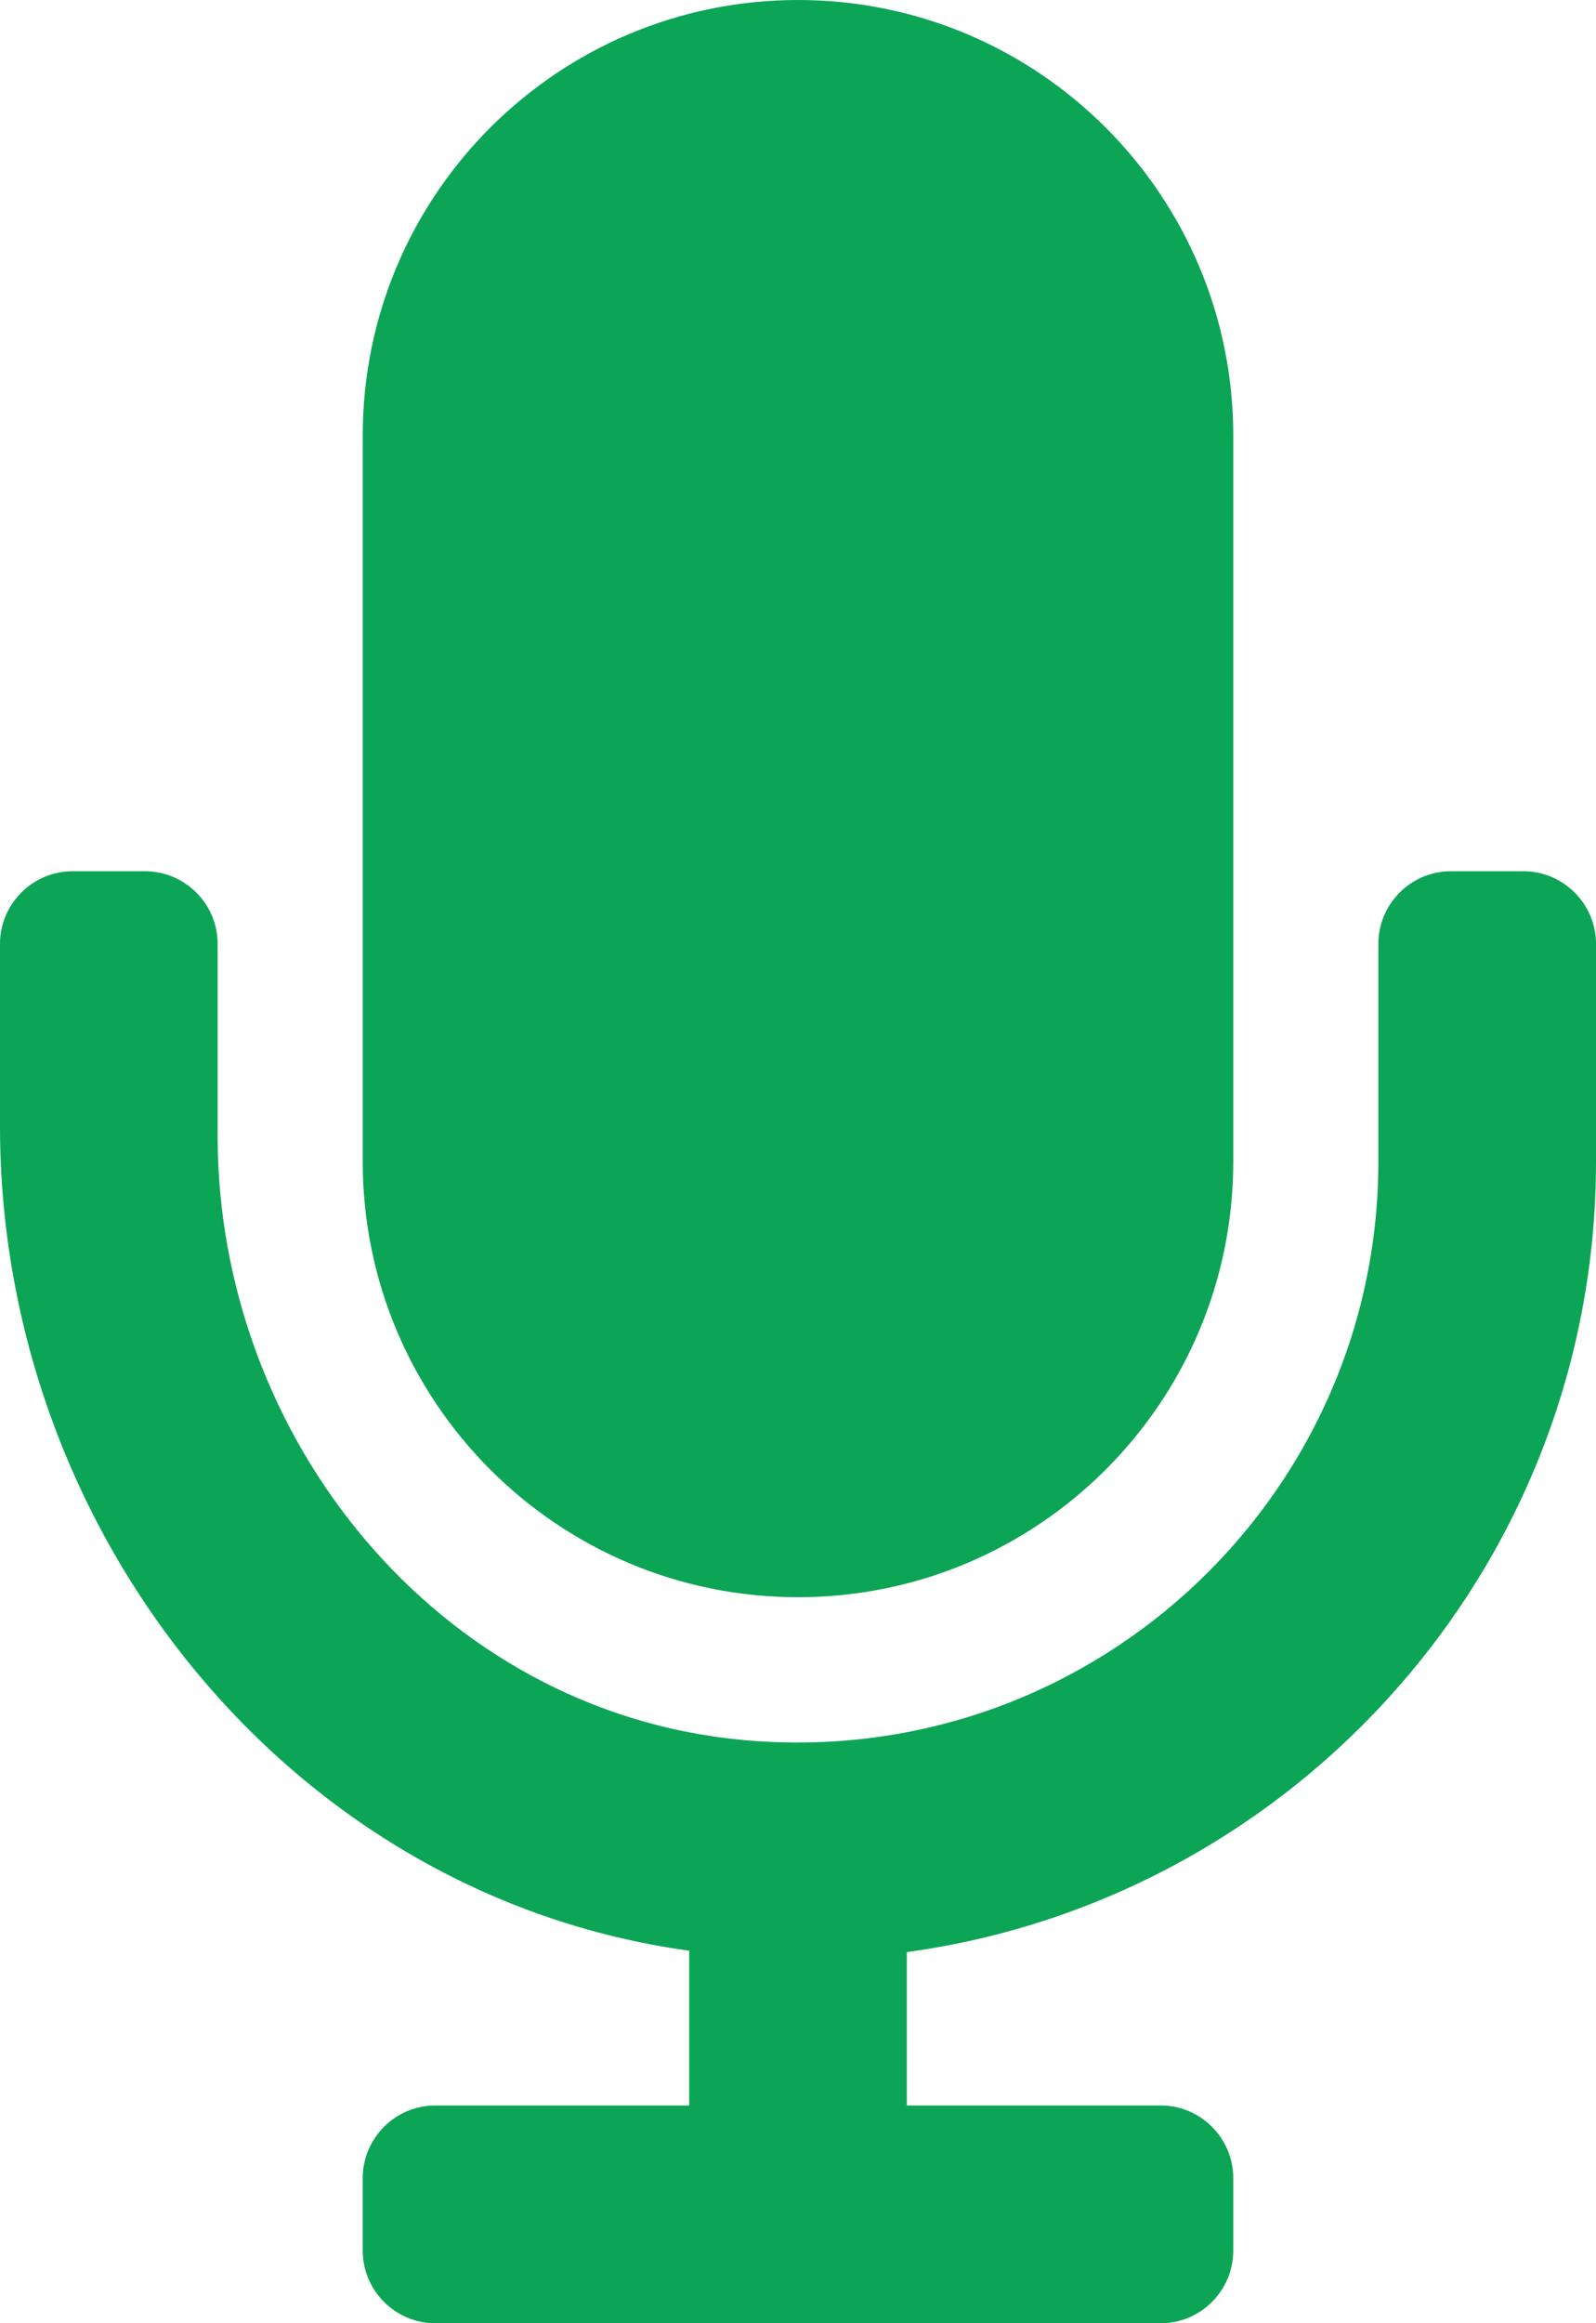 <svg height="64" viewBox="0 0 44 64" width="44" xmlns="http://www.w3.org/2000/svg"><path d="m22 44c6.625 0 12-5.375 12-12v-20c0-6.625-5.375-12-12-12s-12 5.375-12 12v20c0 6.625 5.375 12 12 12zm20-20h-2c-1.1 0-2 .9-2 2v6c0 9.35-8.062 16.85-17.6 15.925-8.312-.812-14.4-8.287-14.4-16.637v-5.287c0-1.1-.9-2-2-2h-2c-1.1 0-2 .9-2 2v5.025c0 11.2 8 21.2 19 22.712v4.263h-7c-1.1 0-2 .9-2 2v2c0 1.1.9 2 2 2h20c1.1 0 2-.9 2-2v-2c0-1.1-.9-2-2-2h-7v-4.225c10.713-1.462 19-10.662 19-21.775v-6c0-1.1-.9-2-2-2z" fill="#0ca556"/></svg>